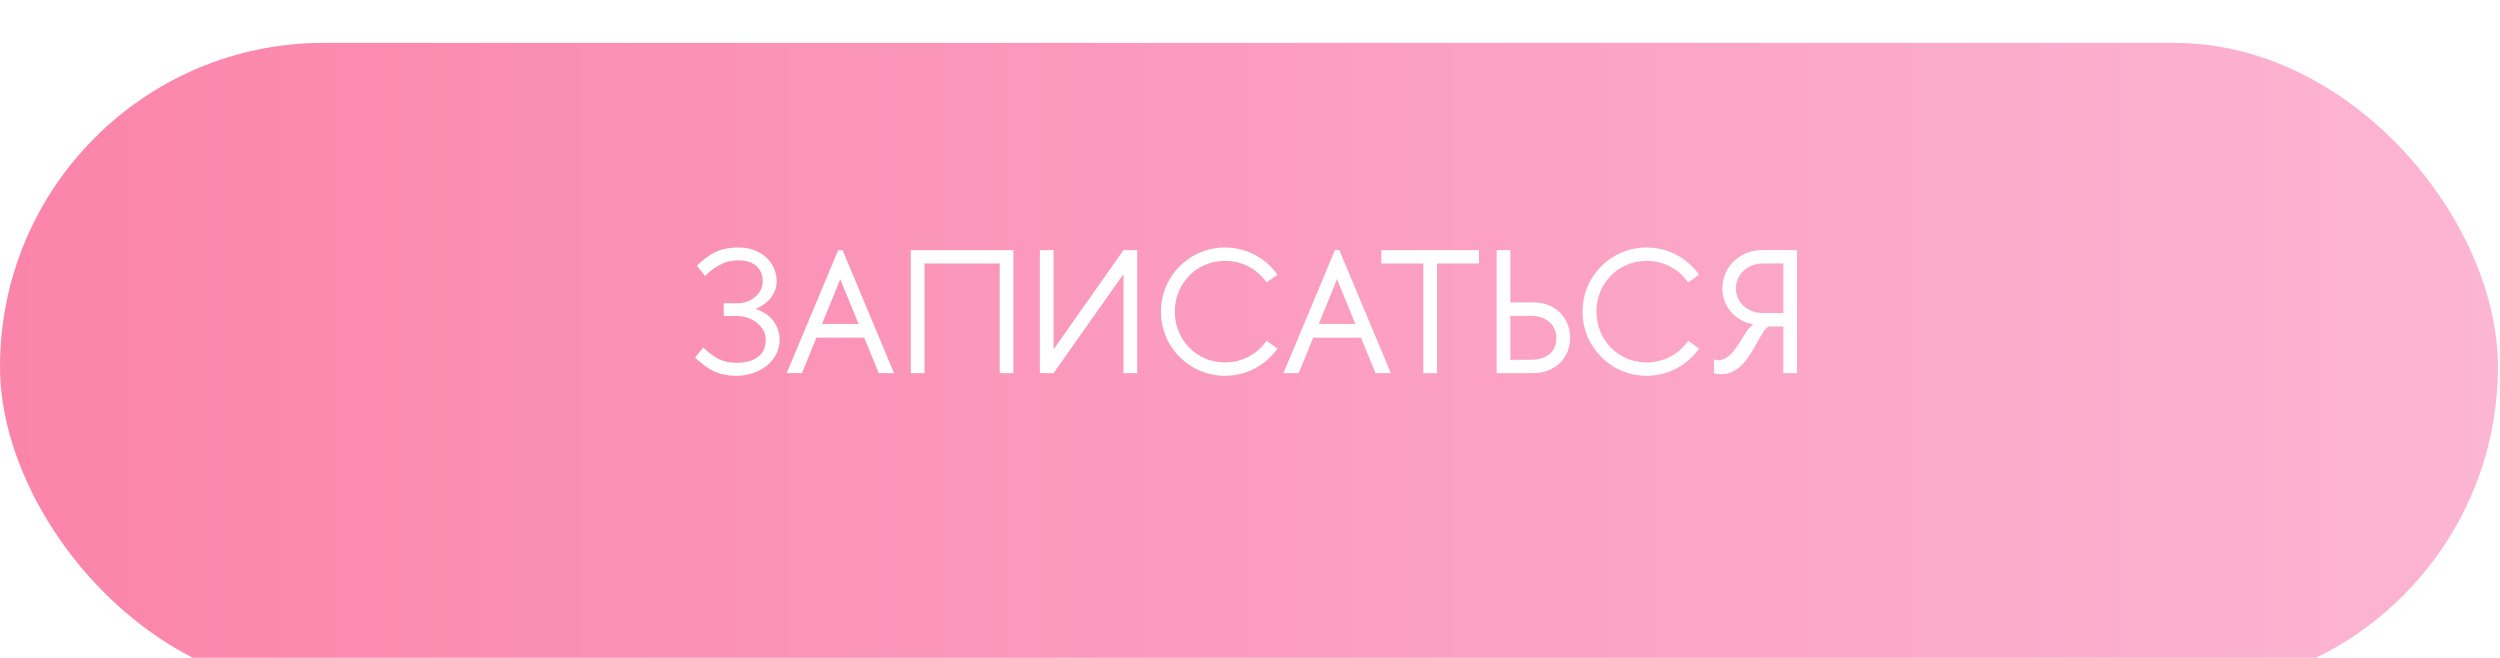 <?xml version="1.0" encoding="UTF-8"?> <svg xmlns="http://www.w3.org/2000/svg" width="304" height="80" viewBox="0 0 304 80" fill="none"><g filter="url(#filter0_i_30_31)"><rect y="0.877" width="303.747" height="78.749" rx="39.375" fill="url(#paint0_linear_30_31)"></rect></g><path d="M89.566 44.112C91.745 44.112 93.113 43.172 93.113 41.313C93.113 39.519 91.168 38.429 89.737 38.429H88.006V36.869H89.844C91.104 36.869 92.749 35.843 92.749 34.219C92.749 32.467 91.446 31.655 89.822 31.655C88.198 31.655 87.109 32.275 85.72 33.557L84.737 32.296C86.254 30.929 87.344 30.096 89.865 30.096C92.386 30.096 94.438 31.762 94.438 34.219C94.438 35.63 93.519 36.869 91.874 37.574C93.818 38.172 94.801 39.689 94.801 41.313C94.801 43.963 92.279 45.694 89.544 45.694C87.237 45.694 86.04 44.86 84.523 43.493L85.506 42.254C86.895 43.535 87.814 44.112 89.566 44.112ZM97.52 45.373H95.661L101.921 30.416H102.455L108.716 45.373H106.857L105.084 41.057H99.272L97.52 45.373ZM102.178 33.942L99.956 39.39H104.4L102.178 33.942ZM110.754 30.416H123.232V45.373H121.565V32.04H112.42V45.373H110.754V30.416ZM128.112 30.416V42.489L136.616 30.416H138.282V45.373H136.616V33.322L128.112 45.373H126.445V30.416H128.112ZM148.968 45.694C144.652 45.694 141.169 42.211 141.169 37.895C141.169 33.578 144.652 30.096 148.968 30.096C151.596 30.096 153.925 31.399 155.336 33.407L154.011 34.348C152.921 32.767 151.105 31.72 148.968 31.72C145.485 31.72 142.857 34.476 142.857 37.895C142.857 41.313 145.485 44.07 148.968 44.07C151.105 44.07 152.921 43.023 154.011 41.441L155.336 42.382C153.925 44.39 151.596 45.694 148.968 45.694ZM157.927 45.373H156.068L162.329 30.416H162.863L169.124 45.373H167.265L165.491 41.057H159.68L157.927 45.373ZM162.585 33.942L160.363 39.39H164.808L162.585 33.942ZM174.738 45.373H173.071V32.04H167.965V30.416H179.845V32.04H174.738V45.373ZM186.414 36.762C189.064 36.741 190.922 38.621 190.922 41.078C190.922 43.557 189.064 45.373 186.414 45.373H181.991V30.416H183.658V36.783L186.414 36.762ZM189.256 41.1C189.256 39.54 188.038 38.407 186.179 38.407H183.658V43.749H186.179C187.995 43.749 189.256 42.852 189.256 41.1ZM200.236 45.694C195.92 45.694 192.438 42.211 192.438 37.895C192.438 33.578 195.92 30.096 200.236 30.096C202.865 30.096 205.194 31.399 206.604 33.407L205.279 34.348C204.189 32.767 202.373 31.72 200.236 31.72C196.754 31.72 194.126 34.476 194.126 37.895C194.126 41.313 196.754 44.07 200.236 44.07C202.373 44.07 204.189 43.023 205.279 41.441L206.604 42.382C205.194 44.39 202.865 45.694 200.236 45.694ZM216.851 39.689H215.12C213.731 40.288 212.791 45.501 209.287 45.501C209.009 45.501 208.732 45.48 208.411 45.373V43.706C208.603 43.77 208.796 43.792 208.967 43.792C211.039 43.792 212.086 39.903 213.261 39.454C211.103 39.112 209.437 37.318 209.437 35.074C209.437 32.489 211.552 30.416 214.223 30.416H218.518V45.373H216.851V39.689ZM214.372 38.066H216.851V32.04H214.372C212.556 32.04 211.082 33.322 211.082 35.074C211.082 36.826 212.556 38.066 214.372 38.066Z" fill="white"></path><defs><filter id="filter0_i_30_31" x="0" y="0.877" width="303.747" height="83.082" filterUnits="userSpaceOnUse" color-interpolation-filters="sRGB"><feFlood flood-opacity="0" result="BackgroundImageFix"></feFlood><feBlend mode="normal" in="SourceGraphic" in2="BackgroundImageFix" result="shape"></feBlend><feColorMatrix in="SourceAlpha" type="matrix" values="0 0 0 0 0 0 0 0 0 0 0 0 0 0 0 0 0 0 127 0" result="hardAlpha"></feColorMatrix><feOffset dy="4.333"></feOffset><feGaussianBlur stdDeviation="2.167"></feGaussianBlur><feComposite in2="hardAlpha" operator="arithmetic" k2="-1" k3="1"></feComposite><feColorMatrix type="matrix" values="0 0 0 0 1 0 0 0 0 1 0 0 0 0 1 0 0 0 0.25 0"></feColorMatrix><feBlend mode="normal" in2="shape" result="effect1_innerShadow_30_31"></feBlend></filter><linearGradient id="paint0_linear_30_31" x1="0" y1="40.252" x2="303.747" y2="40.252" gradientUnits="userSpaceOnUse"><stop stop-color="#FB84AA"></stop><stop offset="1" stop-color="#FCB5D3"></stop></linearGradient></defs></svg> 